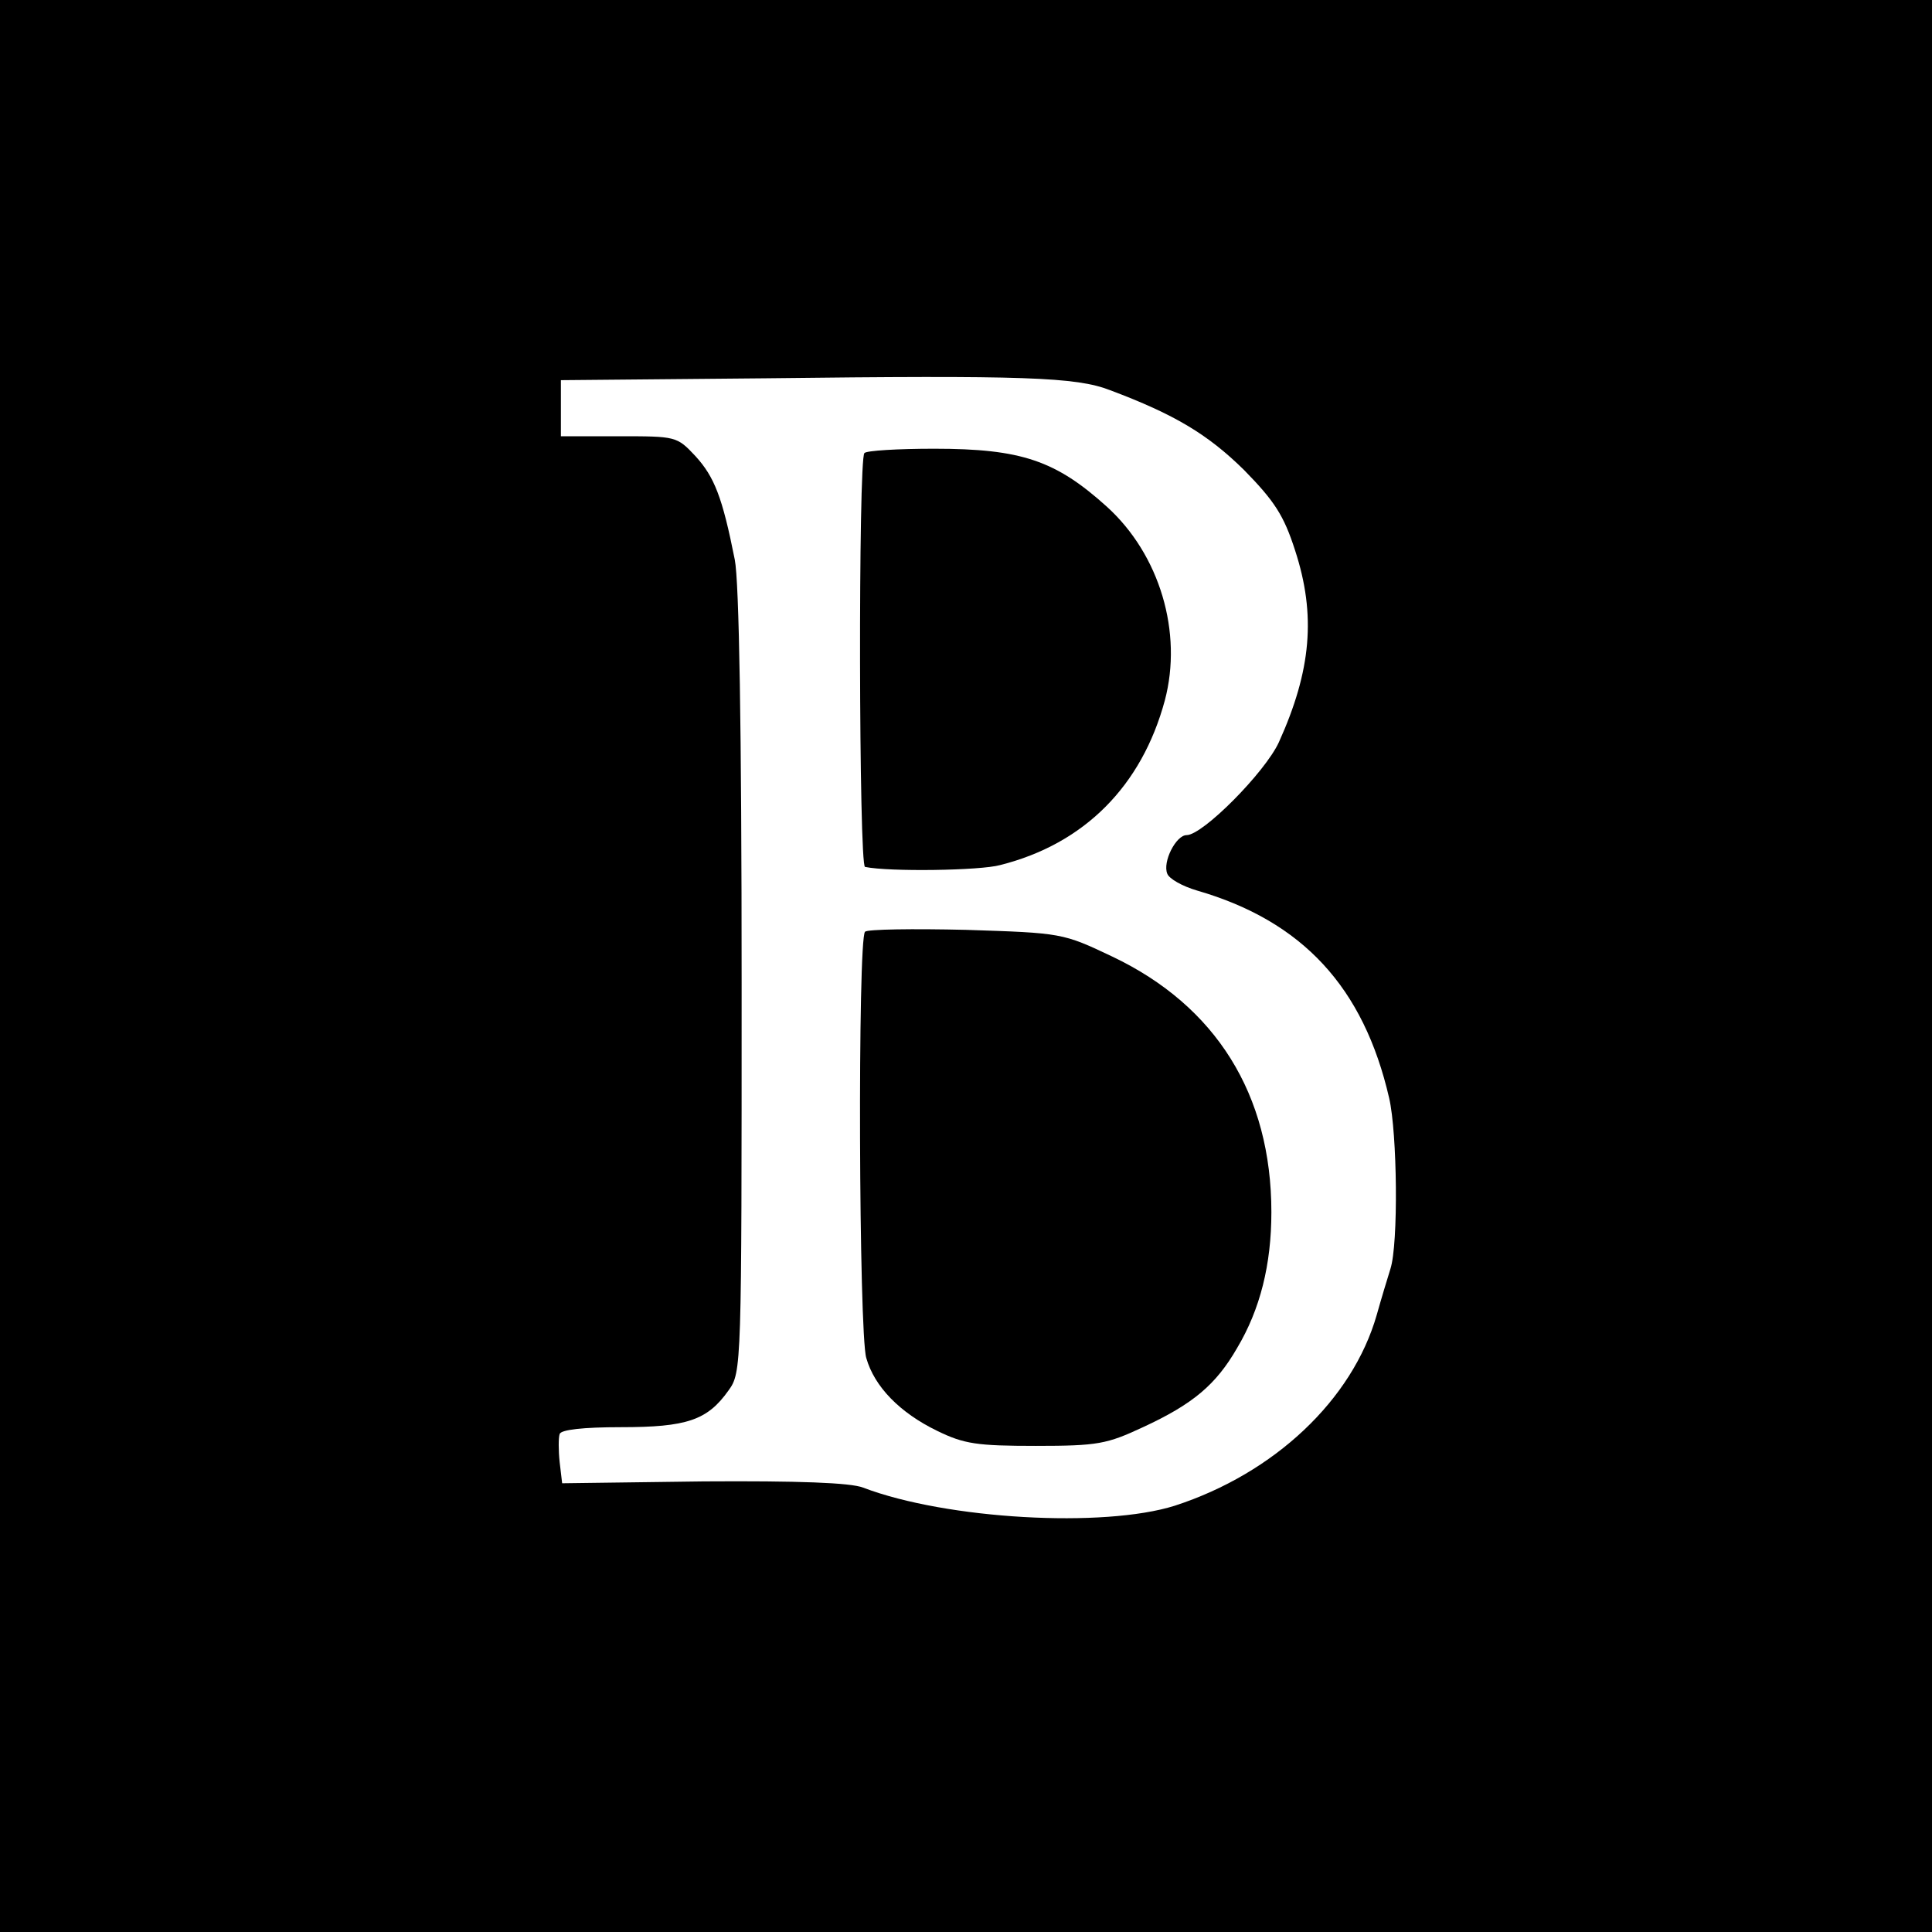 <?xml version="1.0" standalone="no"?>
<!DOCTYPE svg PUBLIC "-//W3C//DTD SVG 20010904//EN"
 "http://www.w3.org/TR/2001/REC-SVG-20010904/DTD/svg10.dtd">
<svg version="1.0" xmlns="http://www.w3.org/2000/svg"
 width="310pt" height="310pt" viewBox="0 0 310 310"
 preserveAspectRatio="xMidYMid meet">
<g transform="translate(0,310) scale(0.1,-0.1)"
fill="#000000" stroke="none">
<path d="M0 1550 l0 -1550 1550 0 1550 0 0 1550 0 1550 -1550 0 -1550 0 0
-1550z m1781 924 c104 -39 157 -71 215 -128 49 -50 64 -73 82 -129 34 -104 26
-193 -26 -308 -22 -48 -122 -149 -148 -149 -17 0 -39 -43 -31 -62 3 -8 24 -20
48 -27 169 -49 267 -155 308 -333 13 -56 15 -234 2 -274 -5 -16 -15 -49 -22
-74 -39 -136 -164 -254 -324 -306 -114 -36 -366 -22 -500 29 -20 8 -105 11
-256 10 l-227 -3 -4 34 c-2 19 -2 39 0 45 2 7 38 11 98 11 106 0 139 11 173
59 21 29 21 37 21 654 0 408 -4 644 -11 679 -20 101 -33 133 -63 166 -30 32
-31 32 -123 32 l-93 0 0 45 0 45 328 3 c416 5 499 2 553 -19z"/>
<path d="M1387 2373 c-10 -9 -9 -663 1 -664 38 -8 185 -6 217 3 135 34 227
127 264 264 29 109 -8 234 -93 311 -82 74 -137 93 -277 93 -58 0 -109 -3 -112
-7z"/>
<path d="M1388 1605 c-12 -12 -10 -645 2 -684 13 -46 54 -88 114 -117 43 -21
64 -24 158 -24 100 0 114 3 172 30 80 37 117 68 151 127 37 62 55 134 55 218
0 189 -89 331 -255 410 -80 38 -81 38 -235 43 -85 2 -158 1 -162 -3z"/>
</g>
</svg>
